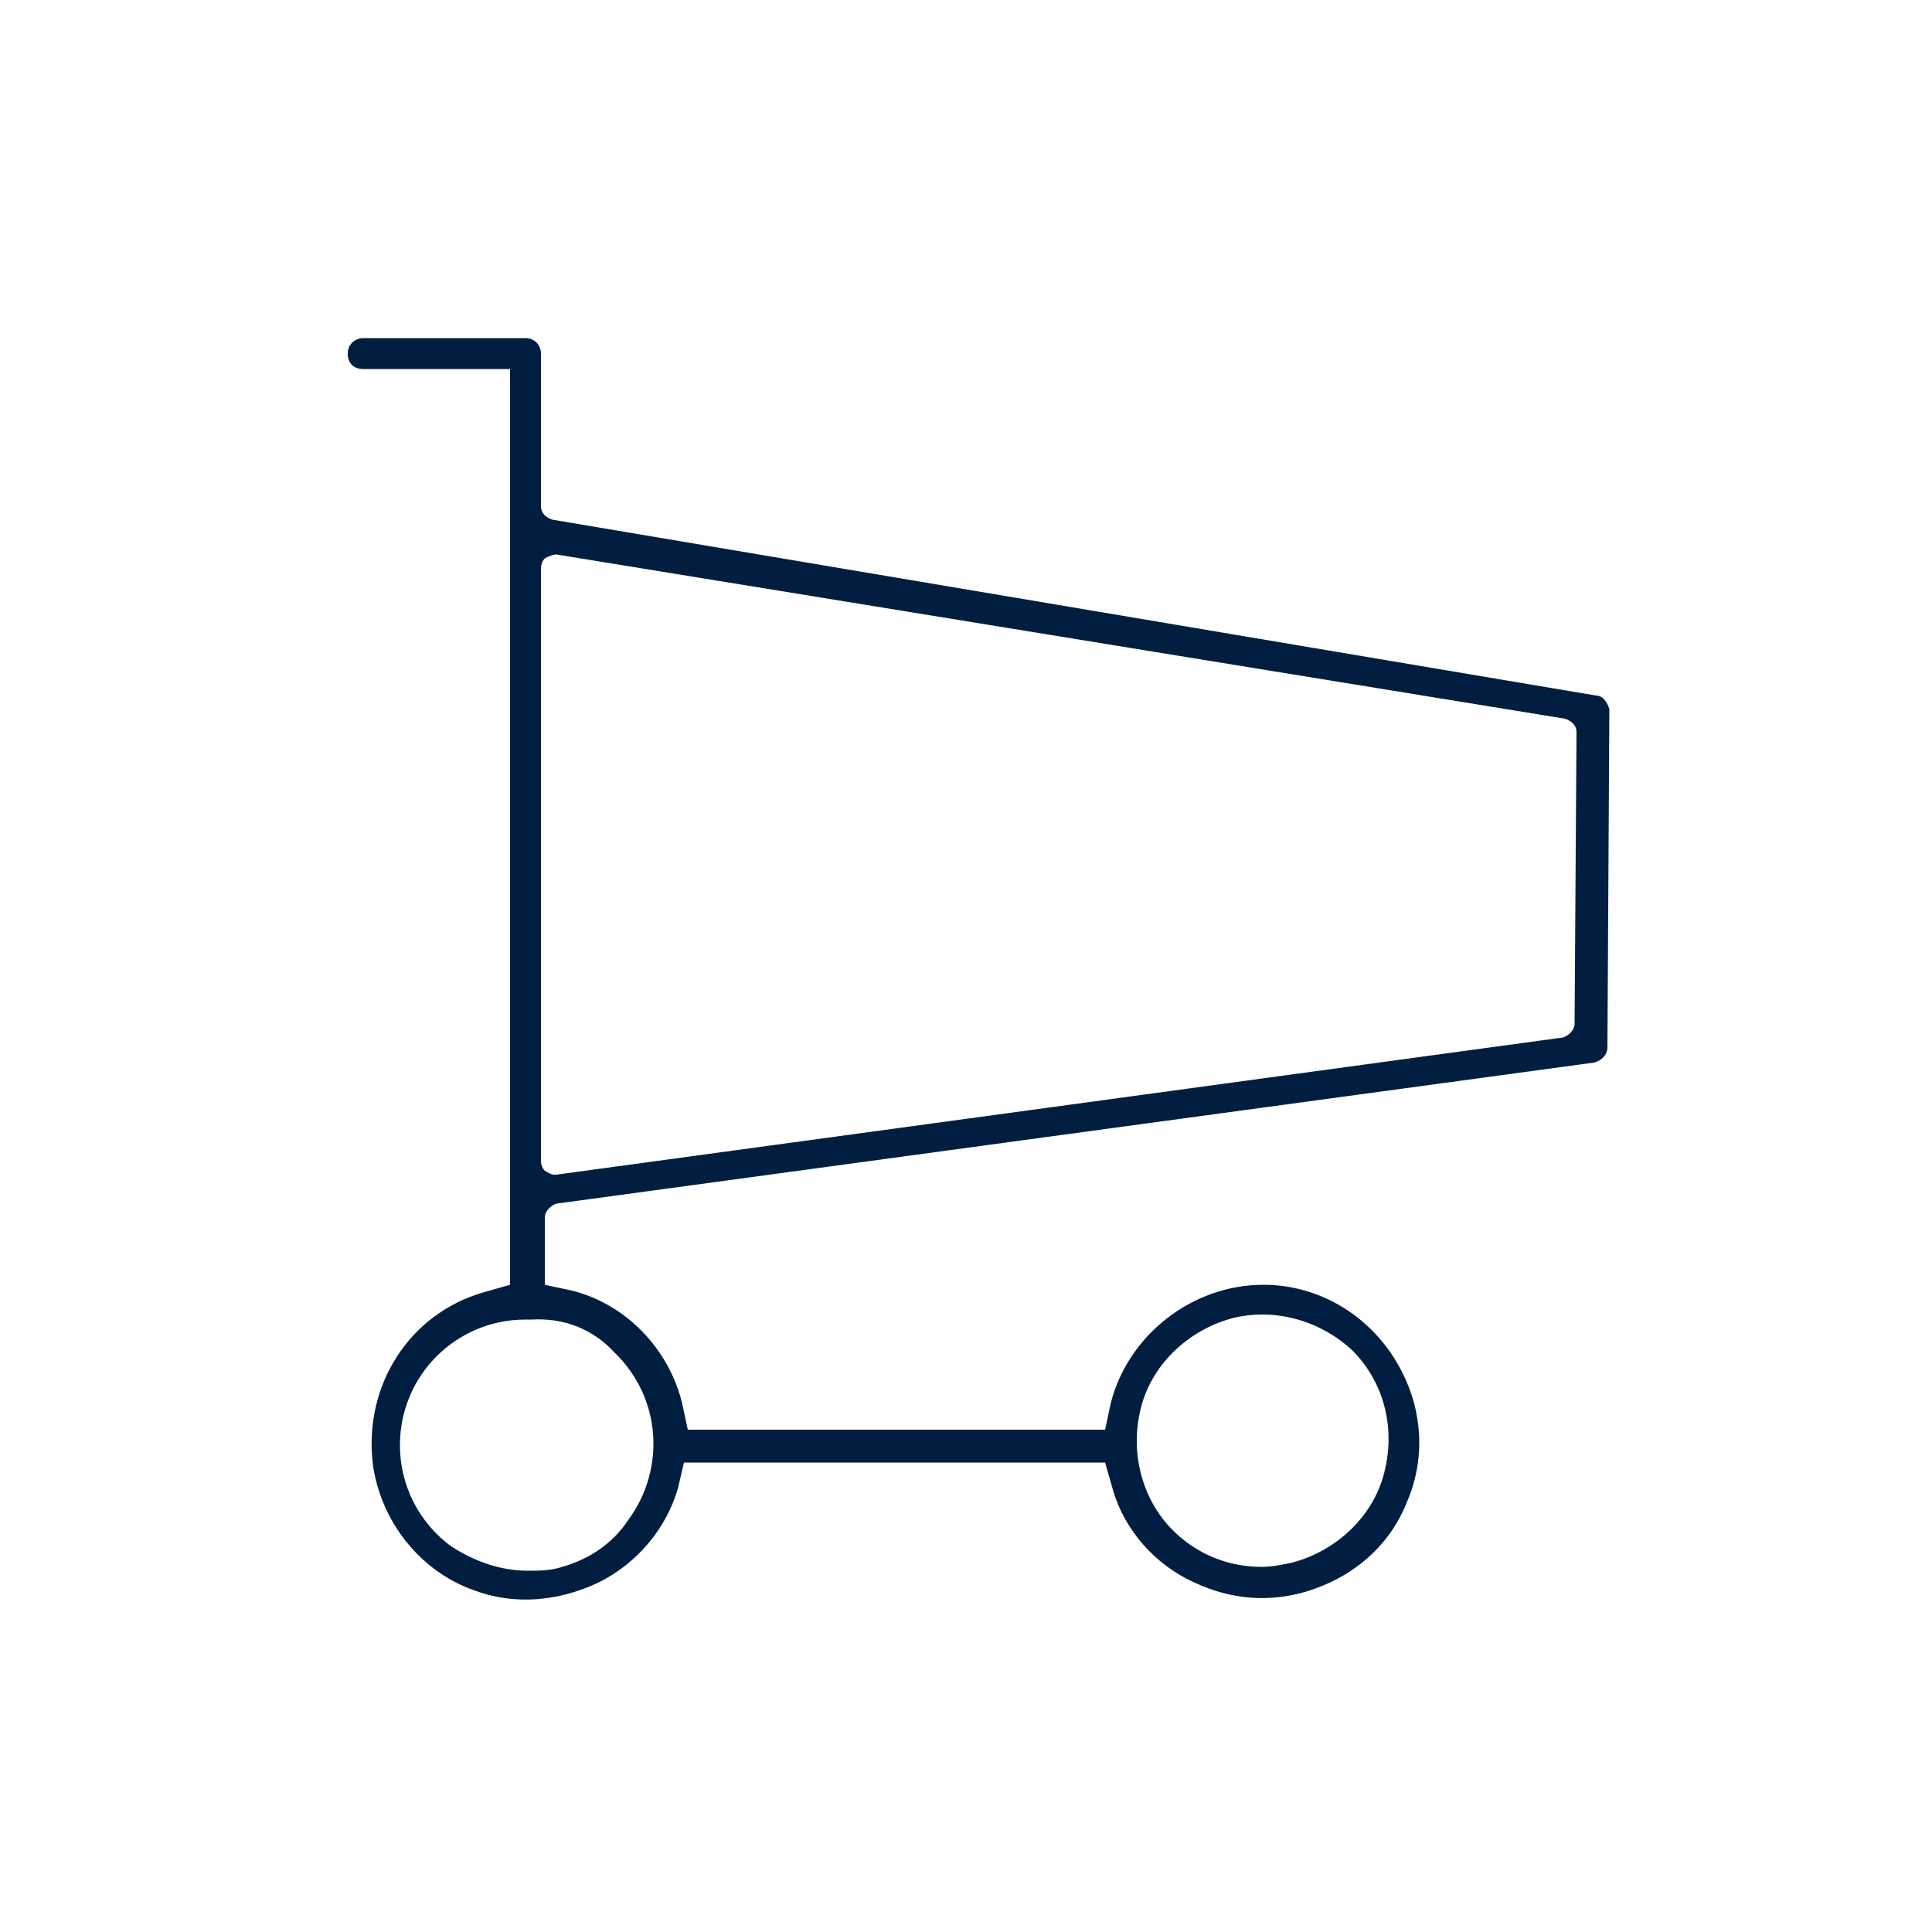 <?xml version="1.0" encoding="utf-8"?>
<!-- Generator: Adobe Illustrator 24.2.0, SVG Export Plug-In . SVG Version: 6.00 Build 0)  -->
<svg version="1.1" id="Layer_1" xmlns="http://www.w3.org/2000/svg" xmlns:xlink="http://www.w3.org/1999/xlink" x="0px" y="0px"
	 viewBox="0 0 100 100" style="enable-background:new 0 0 100 100;" xml:space="preserve">
<style type="text/css">
	.st0{fill:#011E41;}
</style>
<path class="st0" d="M82.6,36l-54-9.1c-0.3-0.1-0.6-0.3-0.6-0.7v-7.9c0-0.4-0.3-0.8-0.8-0.8h-8.4c-0.4,0-0.8,0.3-0.8,0.8
	s0.3,0.8,0.8,0.8h7.6v47.4l0,0L25,66.9c-3.8,1.1-6.2,4.8-5.7,8.9c0.4,2.9,2.4,5.5,5.2,6.5c2.1,0.8,4.4,0.6,6.5-0.4
	c2-1,3.5-2.8,4.1-4.9l0.3-1.3h21.8l0.4,1.4c0.6,2.1,2.2,3.9,4.2,4.8c2.1,1,4.4,1.1,6.6,0.2c2-0.8,3.6-2.3,4.4-4.3
	c1.1-2.5,0.8-5.3-0.7-7.6c-1.5-2.3-4-3.7-6.7-3.7c-3.7,0-7,2.6-7.9,6.1l-0.3,1.4H35.6l0,0l-0.3-1.4c-0.7-2.8-2.9-5.1-5.7-5.8
	l-1.4-0.3V63c0-0.3,0.3-0.6,0.6-0.7L82.5,55c0.4-0.1,0.7-0.4,0.7-0.8l0.1-17.5C83.2,36.4,83,36,82.6,36z M59,73.1
	c0.5-2.4,2.5-4.3,4.9-4.9c2.2-0.5,4.5,0.2,6.1,1.7c1.6,1.6,2.2,3.9,1.7,6.1c-0.5,2.4-2.5,4.3-4.9,4.9c-0.5,0.1-1,0.2-1.5,0.2
	c-1.8,0-3.4-0.7-4.6-1.9C59.2,77.7,58.5,75.4,59,73.1z M31.8,70c2.4,2.3,2.7,6,0.7,8.7c-0.8,1.2-2,2-3.4,2.4
	c-0.6,0.2-1.2,0.2-1.8,0.2c-1.4,0-2.8-0.5-4-1.3c-1.6-1.2-2.6-3.1-2.6-5.2c0-3.6,2.9-6.5,6.5-6.5l0.1,0c0.1,0,0.1,0,0.2,0
	C29.2,68.2,30.7,68.8,31.8,70z M81.5,53c0,0.3-0.3,0.6-0.6,0.7l-52.1,7.1c0,0-0.1,0-0.1,0c-0.2,0-0.3-0.1-0.5-0.2
	c-0.1-0.1-0.2-0.3-0.2-0.5V29.4c0-0.2,0.1-0.4,0.2-0.5c0.2-0.1,0.4-0.2,0.6-0.2L81,37.2c0.3,0.1,0.6,0.3,0.6,0.7L81.5,53z"/>
</svg>
